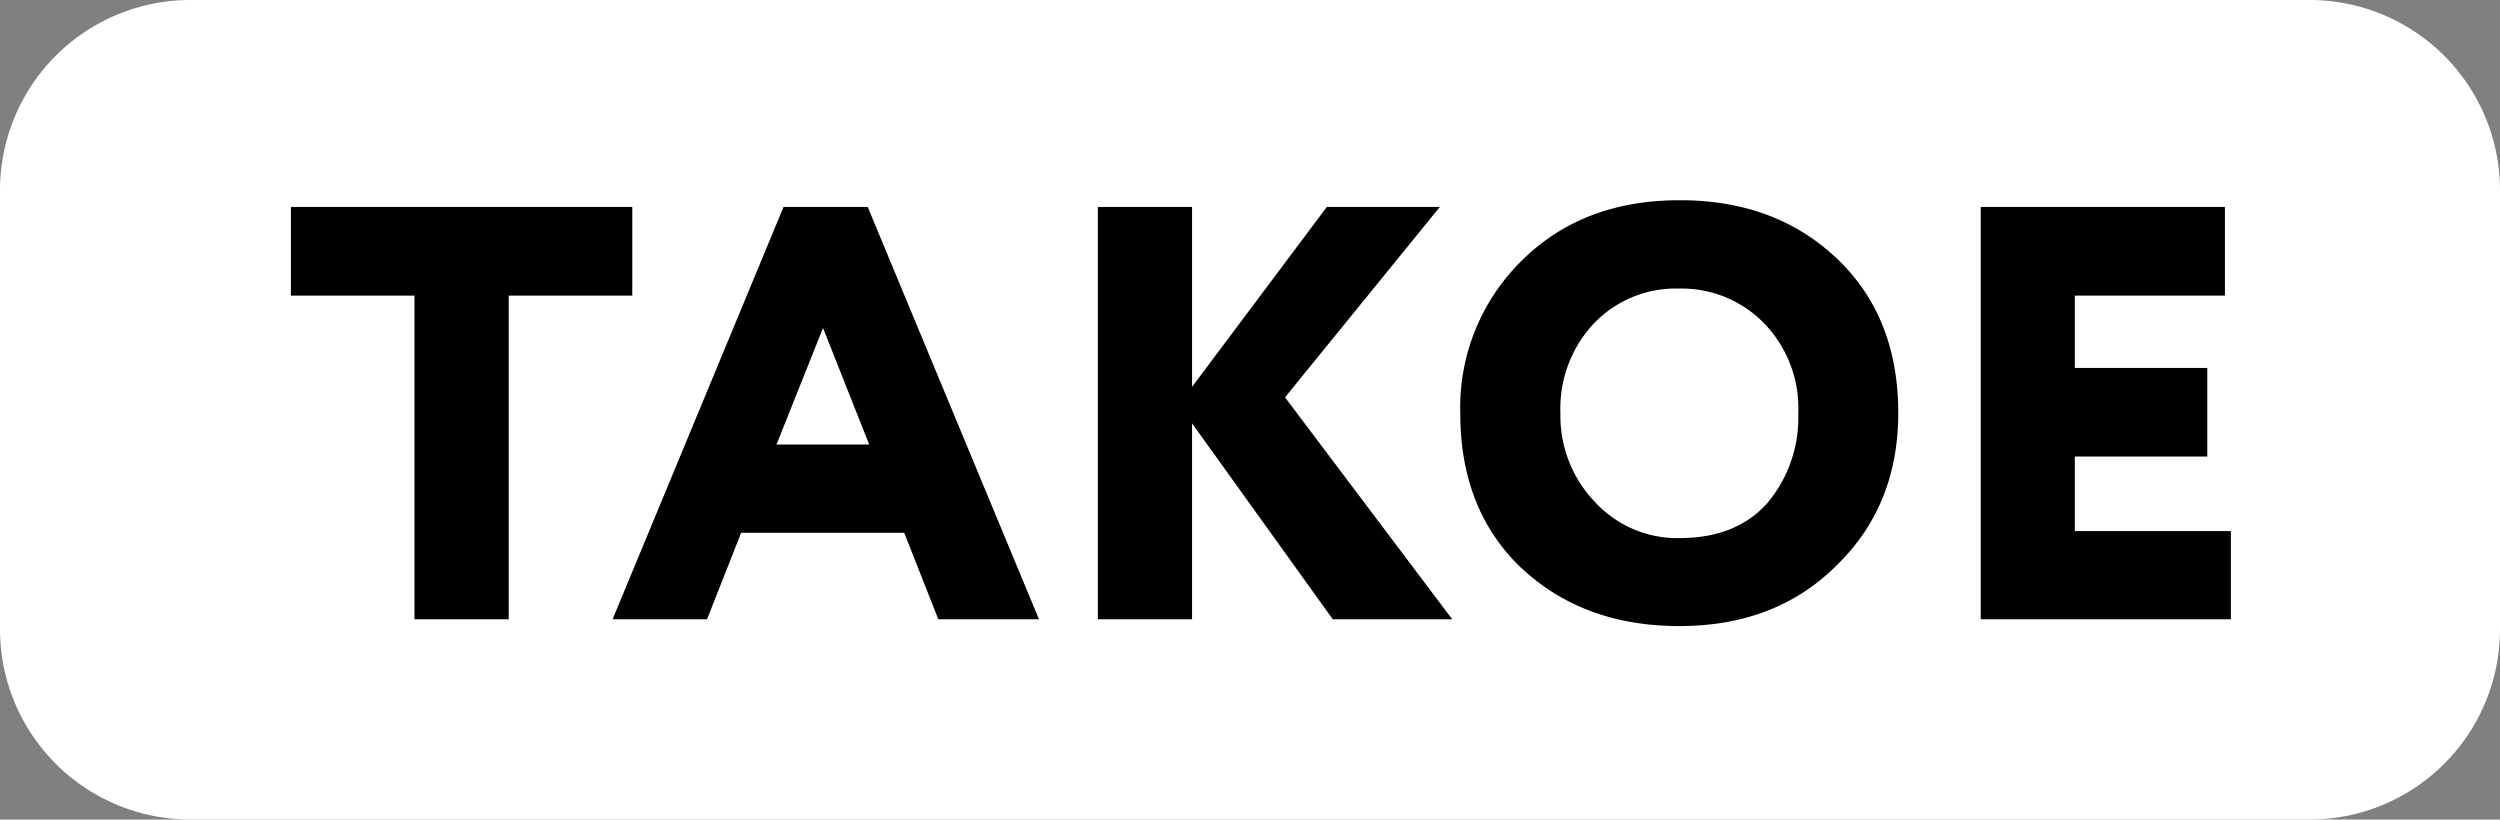 <?xml version="1.0" encoding="UTF-8"?> <svg xmlns="http://www.w3.org/2000/svg" viewBox="0 0 302 99"><rect x="0" y="0" width="302" height="99" fill="#808080" stroke="none"/> <defs> <style>.cls-1{fill:#fff;fill-rule:evenodd;}</style> </defs> <g id="Слой_2" data-name="Слой 2"> <g id="Слой_1-2" data-name="Слой 1"> <path class="cls-1" d="M23,0H279a23,23,0,0,1,23,23V76a23,23,0,0,1-23,23H23A23,23,0,0,1,0,76V23A23,23,0,0,1,23,0Z"></path> <path d="M50.07,74.81H61.45V35.71H76.38V25H35.14V35.71H50.07Z"></path> <path d="M89.53,64.36h19.7l4.12,10.45h12.16L104.82,25H94.65L74,74.81H85.41ZM93.8,53.7l5.62-14.08L105,53.7Z"></path> <path d="M144,51.14l17,23.67h14.43L155.23,48l18.7-23H160.28L144,46.73V25H132.62V74.81H144Z"></path> <path d="M183.81,68.63q7.47,7,19.06,7t18.91-7.25q7.53-7.26,7.53-18.49,0-11.66-7.46-18.7t-19-7q-11.75,0-19.13,7.4a24.87,24.87,0,0,0-7.32,18.34q0,11.66,7.39,18.7Zm8.75-29.58a13.69,13.69,0,0,1,10.31-4.19,13.9,13.9,0,0,1,10.23,4.19,14.72,14.72,0,0,1,4.13,10.88,16,16,0,0,1-3.77,10.88Q209.7,65,202.87,65a13.48,13.48,0,0,1-10.17-4.33,15,15,0,0,1-4.2-10.74,15,15,0,0,1,4.06-10.88Z"></path> <path d="M269.49,64.15H250.64v-9h16V44.45h-16V35.71h18.13V25h-29.5V74.81h30.22Z"></path> </g> </g> </svg> 